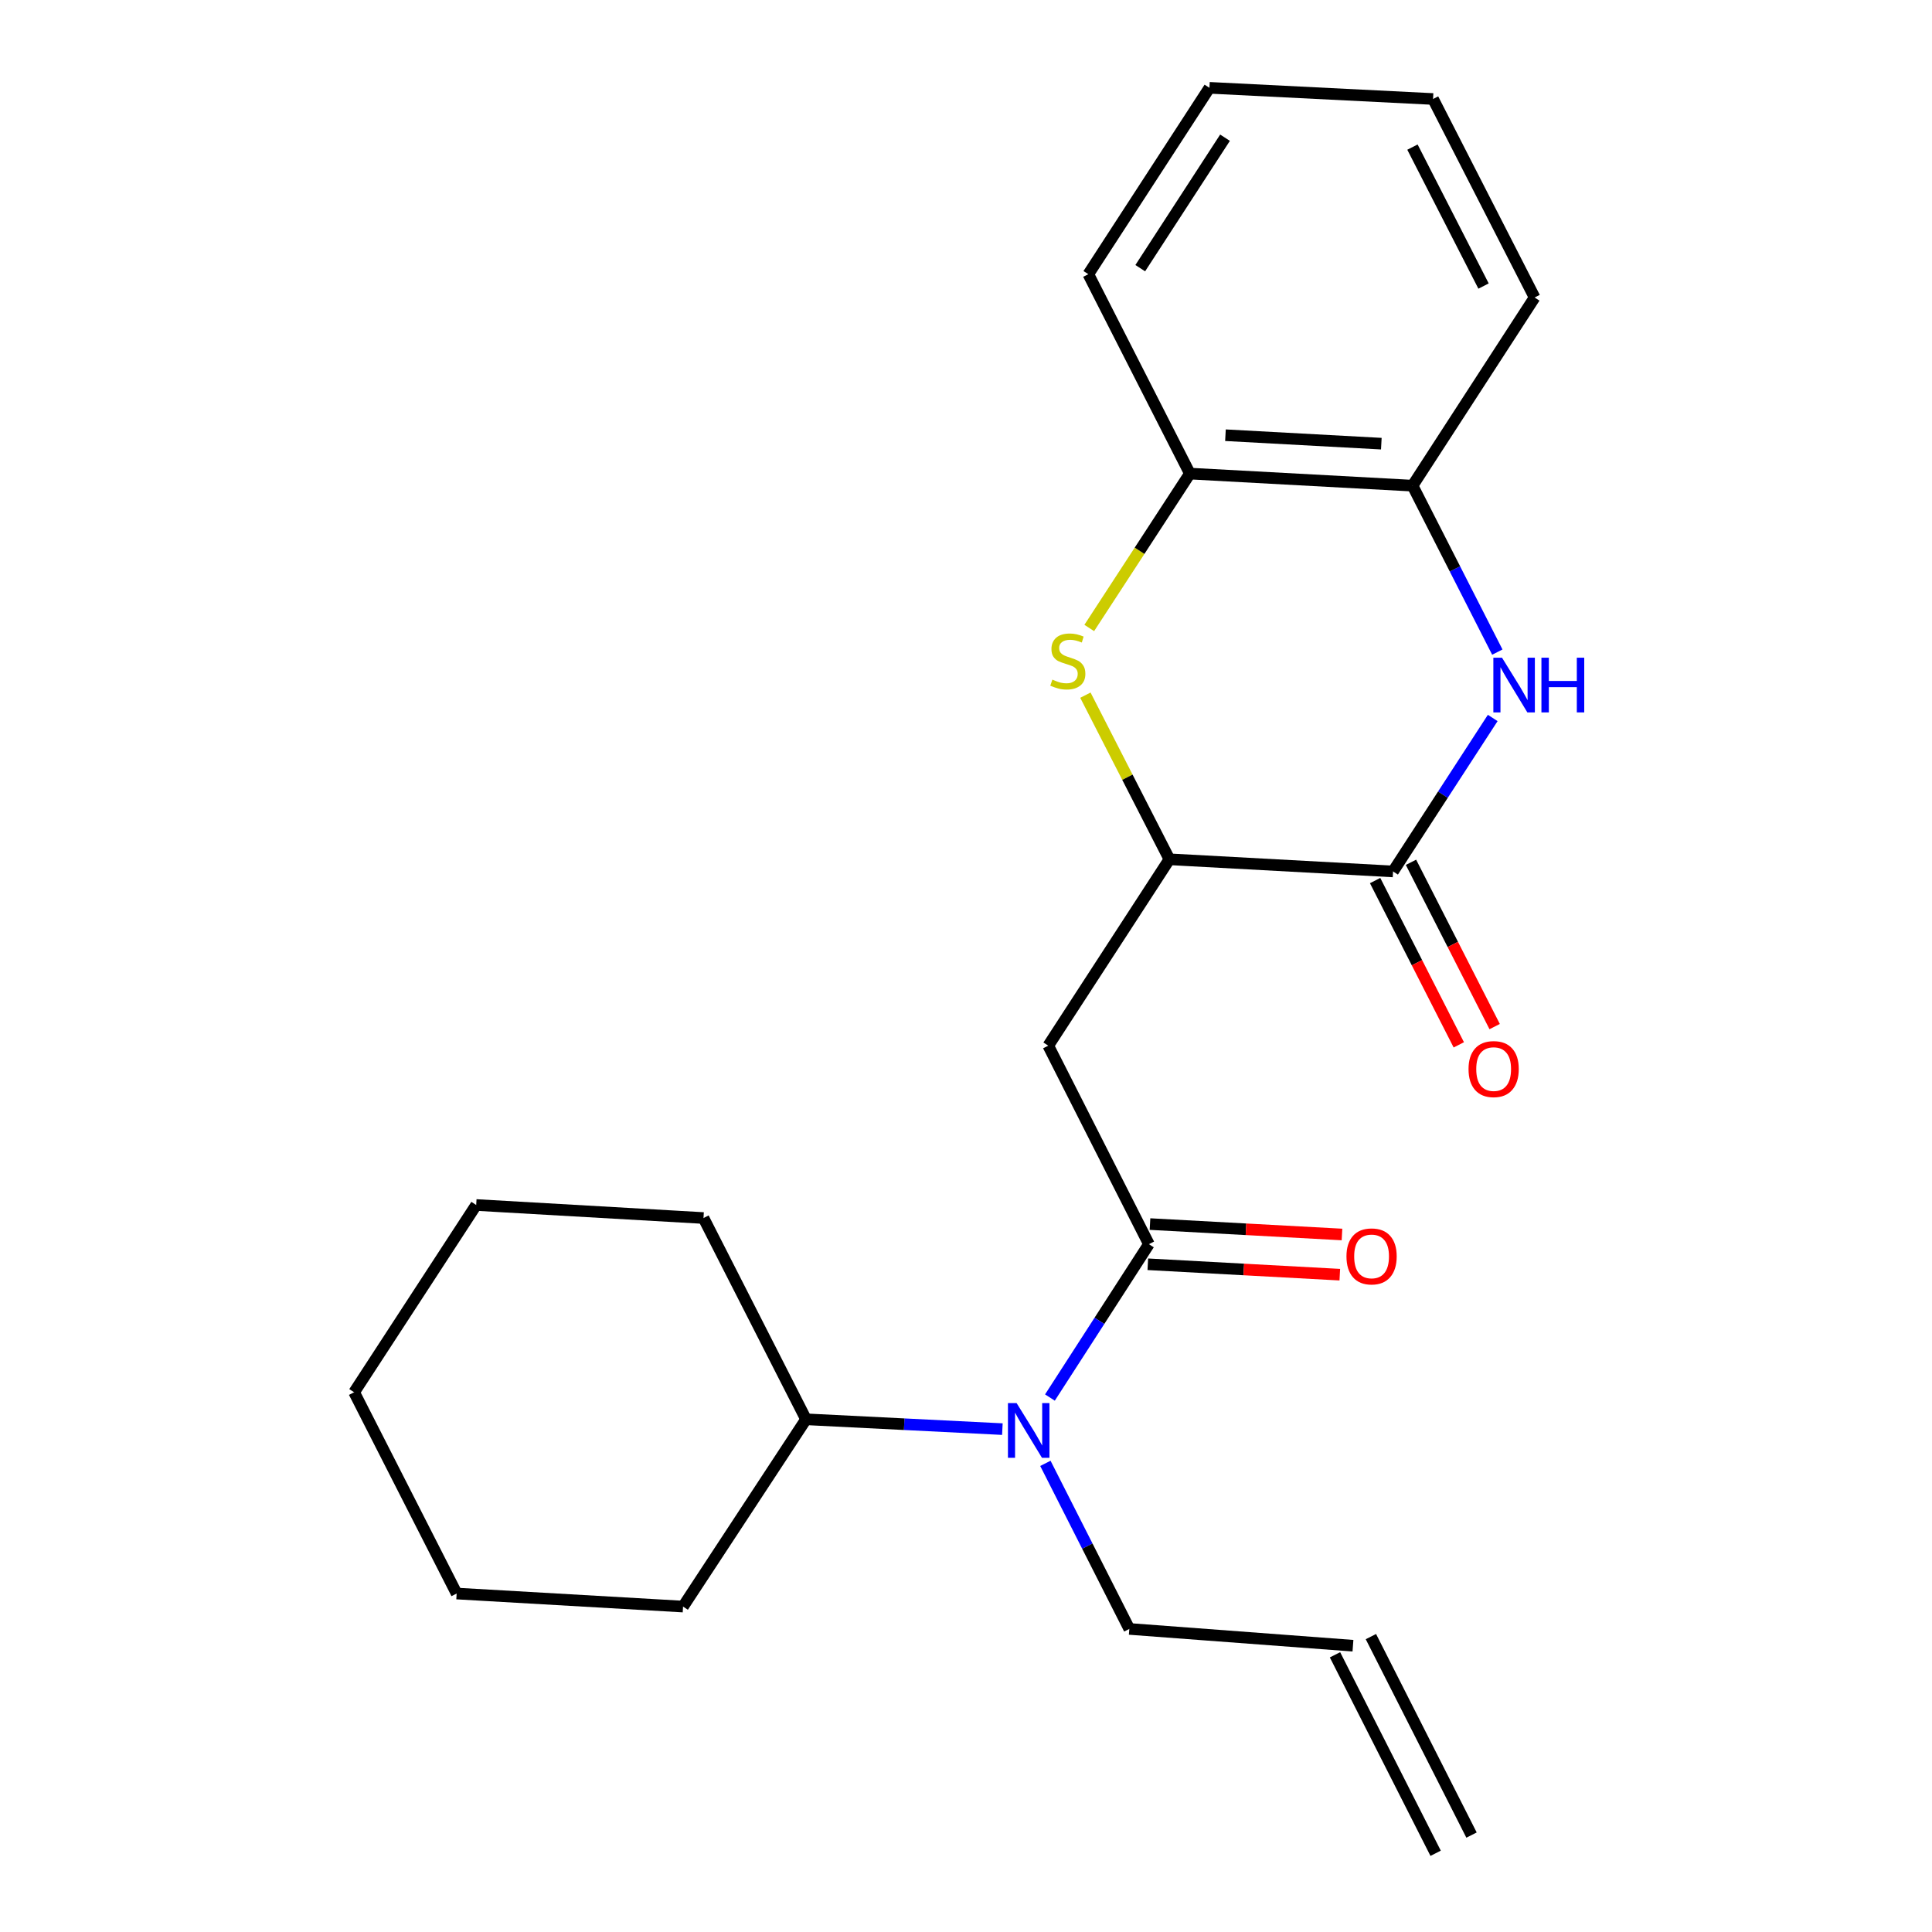 <?xml version='1.0' encoding='iso-8859-1'?>
<svg version='1.1' baseProfile='full'
              xmlns='http://www.w3.org/2000/svg'
                      xmlns:rdkit='http://www.rdkit.org/xml'
                      xmlns:xlink='http://www.w3.org/1999/xlink'
                  xml:space='preserve'
width='1000px' height='1000px' viewBox='0 0 1000 1000'>
<!-- END OF HEADER -->
<rect style='opacity:1.0;fill:#FFFFFF;stroke:none' width='1000' height='1000' x='0' y='0'> </rect>
<path class='bond-1' d='M 772.635,371.62 L 746.837,411.337' style='fill:none;fill-rule:evenodd;stroke:#0000FF;stroke-width:6px;stroke-linecap:butt;stroke-linejoin:miter;stroke-opacity:1' />
<path class='bond-1' d='M 746.837,411.337 L 721.039,451.054' style='fill:none;fill-rule:evenodd;stroke:#000000;stroke-width:6px;stroke-linecap:butt;stroke-linejoin:miter;stroke-opacity:1' />
<path class='bond-6' d='M 775.013,337.529 L 753.072,294.454' style='fill:none;fill-rule:evenodd;stroke:#0000FF;stroke-width:6px;stroke-linecap:butt;stroke-linejoin:miter;stroke-opacity:1' />
<path class='bond-6' d='M 753.072,294.454 L 731.131,251.379' style='fill:none;fill-rule:evenodd;stroke:#000000;stroke-width:6px;stroke-linecap:butt;stroke-linejoin:miter;stroke-opacity:1' />
<path class='bond-0' d='M 594.674,643.98 L 542.579,541.238' style='fill:none;fill-rule:evenodd;stroke:#000000;stroke-width:6px;stroke-linecap:butt;stroke-linejoin:miter;stroke-opacity:1' />
<path class='bond-5' d='M 594.674,643.98 L 569.058,683.672' style='fill:none;fill-rule:evenodd;stroke:#000000;stroke-width:6px;stroke-linecap:butt;stroke-linejoin:miter;stroke-opacity:1' />
<path class='bond-5' d='M 569.058,683.672 L 543.442,723.363' style='fill:none;fill-rule:evenodd;stroke:#0000FF;stroke-width:6px;stroke-linecap:butt;stroke-linejoin:miter;stroke-opacity:1' />
<path class='bond-8' d='M 594.11,654.382 L 643.794,657.076' style='fill:none;fill-rule:evenodd;stroke:#000000;stroke-width:6px;stroke-linecap:butt;stroke-linejoin:miter;stroke-opacity:1' />
<path class='bond-8' d='M 643.794,657.076 L 693.478,659.77' style='fill:none;fill-rule:evenodd;stroke:#FF0000;stroke-width:6px;stroke-linecap:butt;stroke-linejoin:miter;stroke-opacity:1' />
<path class='bond-8' d='M 595.238,633.579 L 644.922,636.273' style='fill:none;fill-rule:evenodd;stroke:#000000;stroke-width:6px;stroke-linecap:butt;stroke-linejoin:miter;stroke-opacity:1' />
<path class='bond-8' d='M 644.922,636.273 L 694.606,638.968' style='fill:none;fill-rule:evenodd;stroke:#FF0000;stroke-width:6px;stroke-linecap:butt;stroke-linejoin:miter;stroke-opacity:1' />
<path class='bond-3' d='M 721.039,451.054 L 605.287,444.769' style='fill:none;fill-rule:evenodd;stroke:#000000;stroke-width:6px;stroke-linecap:butt;stroke-linejoin:miter;stroke-opacity:1' />
<path class='bond-9' d='M 711.757,455.782 L 733.415,498.298' style='fill:none;fill-rule:evenodd;stroke:#000000;stroke-width:6px;stroke-linecap:butt;stroke-linejoin:miter;stroke-opacity:1' />
<path class='bond-9' d='M 733.415,498.298 L 755.073,540.815' style='fill:none;fill-rule:evenodd;stroke:#FF0000;stroke-width:6px;stroke-linecap:butt;stroke-linejoin:miter;stroke-opacity:1' />
<path class='bond-9' d='M 730.321,446.325 L 751.979,488.842' style='fill:none;fill-rule:evenodd;stroke:#000000;stroke-width:6px;stroke-linecap:butt;stroke-linejoin:miter;stroke-opacity:1' />
<path class='bond-9' d='M 751.979,488.842 L 773.636,531.359' style='fill:none;fill-rule:evenodd;stroke:#FF0000;stroke-width:6px;stroke-linecap:butt;stroke-linejoin:miter;stroke-opacity:1' />
<path class='bond-2' d='M 563.795,325.037 L 589.836,285.083' style='fill:none;fill-rule:evenodd;stroke:#CCCC00;stroke-width:6px;stroke-linecap:butt;stroke-linejoin:miter;stroke-opacity:1' />
<path class='bond-2' d='M 589.836,285.083 L 615.878,245.129' style='fill:none;fill-rule:evenodd;stroke:#000000;stroke-width:6px;stroke-linecap:butt;stroke-linejoin:miter;stroke-opacity:1' />
<path class='bond-23' d='M 561.8,359.815 L 583.544,402.292' style='fill:none;fill-rule:evenodd;stroke:#CCCC00;stroke-width:6px;stroke-linecap:butt;stroke-linejoin:miter;stroke-opacity:1' />
<path class='bond-23' d='M 583.544,402.292 L 605.287,444.769' style='fill:none;fill-rule:evenodd;stroke:#000000;stroke-width:6px;stroke-linecap:butt;stroke-linejoin:miter;stroke-opacity:1' />
<path class='bond-4' d='M 605.287,444.769 L 542.579,541.238' style='fill:none;fill-rule:evenodd;stroke:#000000;stroke-width:6px;stroke-linecap:butt;stroke-linejoin:miter;stroke-opacity:1' />
<path class='bond-10' d='M 518.827,739.71 L 468.013,737.169' style='fill:none;fill-rule:evenodd;stroke:#0000FF;stroke-width:6px;stroke-linecap:butt;stroke-linejoin:miter;stroke-opacity:1' />
<path class='bond-10' d='M 468.013,737.169 L 417.198,734.628' style='fill:none;fill-rule:evenodd;stroke:#000000;stroke-width:6px;stroke-linecap:butt;stroke-linejoin:miter;stroke-opacity:1' />
<path class='bond-13' d='M 541.09,757.432 L 562.813,800.283' style='fill:none;fill-rule:evenodd;stroke:#0000FF;stroke-width:6px;stroke-linecap:butt;stroke-linejoin:miter;stroke-opacity:1' />
<path class='bond-13' d='M 562.813,800.283 L 584.535,843.134' style='fill:none;fill-rule:evenodd;stroke:#000000;stroke-width:6px;stroke-linecap:butt;stroke-linejoin:miter;stroke-opacity:1' />
<path class='bond-7' d='M 731.131,251.379 L 615.878,245.129' style='fill:none;fill-rule:evenodd;stroke:#000000;stroke-width:6px;stroke-linecap:butt;stroke-linejoin:miter;stroke-opacity:1' />
<path class='bond-7' d='M 714.971,229.639 L 634.294,225.264' style='fill:none;fill-rule:evenodd;stroke:#000000;stroke-width:6px;stroke-linecap:butt;stroke-linejoin:miter;stroke-opacity:1' />
<path class='bond-14' d='M 731.131,251.379 L 794.314,153.984' style='fill:none;fill-rule:evenodd;stroke:#000000;stroke-width:6px;stroke-linecap:butt;stroke-linejoin:miter;stroke-opacity:1' />
<path class='bond-15' d='M 615.878,245.129 L 563.32,141.924' style='fill:none;fill-rule:evenodd;stroke:#000000;stroke-width:6px;stroke-linecap:butt;stroke-linejoin:miter;stroke-opacity:1' />
<path class='bond-16' d='M 417.198,734.628 L 353.541,831.56' style='fill:none;fill-rule:evenodd;stroke:#000000;stroke-width:6px;stroke-linecap:butt;stroke-linejoin:miter;stroke-opacity:1' />
<path class='bond-17' d='M 417.198,734.628 L 364.132,630.45' style='fill:none;fill-rule:evenodd;stroke:#000000;stroke-width:6px;stroke-linecap:butt;stroke-linejoin:miter;stroke-opacity:1' />
<path class='bond-11' d='M 700.287,851.815 L 584.535,843.134' style='fill:none;fill-rule:evenodd;stroke:#000000;stroke-width:6px;stroke-linecap:butt;stroke-linejoin:miter;stroke-opacity:1' />
<path class='bond-12' d='M 690.996,856.525 L 743.079,959.256' style='fill:none;fill-rule:evenodd;stroke:#000000;stroke-width:6px;stroke-linecap:butt;stroke-linejoin:miter;stroke-opacity:1' />
<path class='bond-12' d='M 709.577,847.104 L 761.66,949.835' style='fill:none;fill-rule:evenodd;stroke:#000000;stroke-width:6px;stroke-linecap:butt;stroke-linejoin:miter;stroke-opacity:1' />
<path class='bond-18' d='M 794.314,153.984 L 741.745,51.242' style='fill:none;fill-rule:evenodd;stroke:#000000;stroke-width:6px;stroke-linecap:butt;stroke-linejoin:miter;stroke-opacity:1' />
<path class='bond-18' d='M 767.882,148.062 L 731.084,76.142' style='fill:none;fill-rule:evenodd;stroke:#000000;stroke-width:6px;stroke-linecap:butt;stroke-linejoin:miter;stroke-opacity:1' />
<path class='bond-24' d='M 563.32,141.924 L 626.005,45.455' style='fill:none;fill-rule:evenodd;stroke:#000000;stroke-width:6px;stroke-linecap:butt;stroke-linejoin:miter;stroke-opacity:1' />
<path class='bond-24' d='M 590.192,138.805 L 634.071,71.276' style='fill:none;fill-rule:evenodd;stroke:#000000;stroke-width:6px;stroke-linecap:butt;stroke-linejoin:miter;stroke-opacity:1' />
<path class='bond-20' d='M 353.541,831.56 L 236.355,824.813' style='fill:none;fill-rule:evenodd;stroke:#000000;stroke-width:6px;stroke-linecap:butt;stroke-linejoin:miter;stroke-opacity:1' />
<path class='bond-21' d='M 364.132,630.45 L 246.482,623.703' style='fill:none;fill-rule:evenodd;stroke:#000000;stroke-width:6px;stroke-linecap:butt;stroke-linejoin:miter;stroke-opacity:1' />
<path class='bond-19' d='M 741.745,51.242 L 626.005,45.455' style='fill:none;fill-rule:evenodd;stroke:#000000;stroke-width:6px;stroke-linecap:butt;stroke-linejoin:miter;stroke-opacity:1' />
<path class='bond-22' d='M 236.355,824.813 L 183.3,720.635' style='fill:none;fill-rule:evenodd;stroke:#000000;stroke-width:6px;stroke-linecap:butt;stroke-linejoin:miter;stroke-opacity:1' />
<path class='bond-25' d='M 246.482,623.703 L 183.3,720.635' style='fill:none;fill-rule:evenodd;stroke:#000000;stroke-width:6px;stroke-linecap:butt;stroke-linejoin:miter;stroke-opacity:1' />
<path  class='atom-0' d='M 777.44 340.424
L 786.72 355.424
Q 787.64 356.904, 789.12 359.584
Q 790.6 362.264, 790.68 362.424
L 790.68 340.424
L 794.44 340.424
L 794.44 368.744
L 790.56 368.744
L 780.6 352.344
Q 779.44 350.424, 778.2 348.224
Q 777 346.024, 776.64 345.344
L 776.64 368.744
L 772.96 368.744
L 772.96 340.424
L 777.44 340.424
' fill='#0000FF'/>
<path  class='atom-0' d='M 797.84 340.424
L 801.68 340.424
L 801.68 352.464
L 816.16 352.464
L 816.16 340.424
L 820 340.424
L 820 368.744
L 816.16 368.744
L 816.16 355.664
L 801.68 355.664
L 801.68 368.744
L 797.84 368.744
L 797.84 340.424
' fill='#0000FF'/>
<path  class='atom-3' d='M 544.707 351.77
Q 545.027 351.89, 546.347 352.45
Q 547.667 353.01, 549.107 353.37
Q 550.587 353.69, 552.027 353.69
Q 554.707 353.69, 556.267 352.41
Q 557.827 351.09, 557.827 348.81
Q 557.827 347.25, 557.027 346.29
Q 556.267 345.33, 555.067 344.81
Q 553.867 344.29, 551.867 343.69
Q 549.347 342.93, 547.827 342.21
Q 546.347 341.49, 545.267 339.97
Q 544.227 338.45, 544.227 335.89
Q 544.227 332.33, 546.627 330.13
Q 549.067 327.93, 553.867 327.93
Q 557.147 327.93, 560.867 329.49
L 559.947 332.57
Q 556.547 331.17, 553.987 331.17
Q 551.227 331.17, 549.707 332.33
Q 548.187 333.45, 548.227 335.41
Q 548.227 336.93, 548.987 337.85
Q 549.787 338.77, 550.907 339.29
Q 552.067 339.81, 553.987 340.41
Q 556.547 341.21, 558.067 342.01
Q 559.587 342.81, 560.667 344.45
Q 561.787 346.05, 561.787 348.81
Q 561.787 352.73, 559.147 354.85
Q 556.547 356.93, 552.187 356.93
Q 549.667 356.93, 547.747 356.37
Q 545.867 355.85, 543.627 354.93
L 544.707 351.77
' fill='#CCCC00'/>
<path  class='atom-6' d='M 526.192 726.232
L 535.472 741.232
Q 536.392 742.712, 537.872 745.392
Q 539.352 748.072, 539.432 748.232
L 539.432 726.232
L 543.192 726.232
L 543.192 754.552
L 539.312 754.552
L 529.352 738.152
Q 528.192 736.232, 526.952 734.032
Q 525.752 731.832, 525.392 731.152
L 525.392 754.552
L 521.712 754.552
L 521.712 726.232
L 526.192 726.232
' fill='#0000FF'/>
<path  class='atom-9' d='M 696.928 650.31
Q 696.928 643.51, 700.288 639.71
Q 703.648 635.91, 709.928 635.91
Q 716.208 635.91, 719.568 639.71
Q 722.928 643.51, 722.928 650.31
Q 722.928 657.19, 719.528 661.11
Q 716.128 664.99, 709.928 664.99
Q 703.688 664.99, 700.288 661.11
Q 696.928 657.23, 696.928 650.31
M 709.928 661.79
Q 714.248 661.79, 716.568 658.91
Q 718.928 655.99, 718.928 650.31
Q 718.928 644.75, 716.568 641.95
Q 714.248 639.11, 709.928 639.11
Q 705.608 639.11, 703.248 641.91
Q 700.928 644.71, 700.928 650.31
Q 700.928 656.03, 703.248 658.91
Q 705.608 661.79, 709.928 661.79
' fill='#FF0000'/>
<path  class='atom-10' d='M 760.11 553.355
Q 760.11 546.555, 763.47 542.755
Q 766.83 538.955, 773.11 538.955
Q 779.39 538.955, 782.75 542.755
Q 786.11 546.555, 786.11 553.355
Q 786.11 560.235, 782.71 564.155
Q 779.31 568.035, 773.11 568.035
Q 766.87 568.035, 763.47 564.155
Q 760.11 560.275, 760.11 553.355
M 773.11 564.835
Q 777.43 564.835, 779.75 561.955
Q 782.11 559.035, 782.11 553.355
Q 782.11 547.795, 779.75 544.995
Q 777.43 542.155, 773.11 542.155
Q 768.79 542.155, 766.43 544.955
Q 764.11 547.755, 764.11 553.355
Q 764.11 559.075, 766.43 561.955
Q 768.79 564.835, 773.11 564.835
' fill='#FF0000'/>
</svg>
